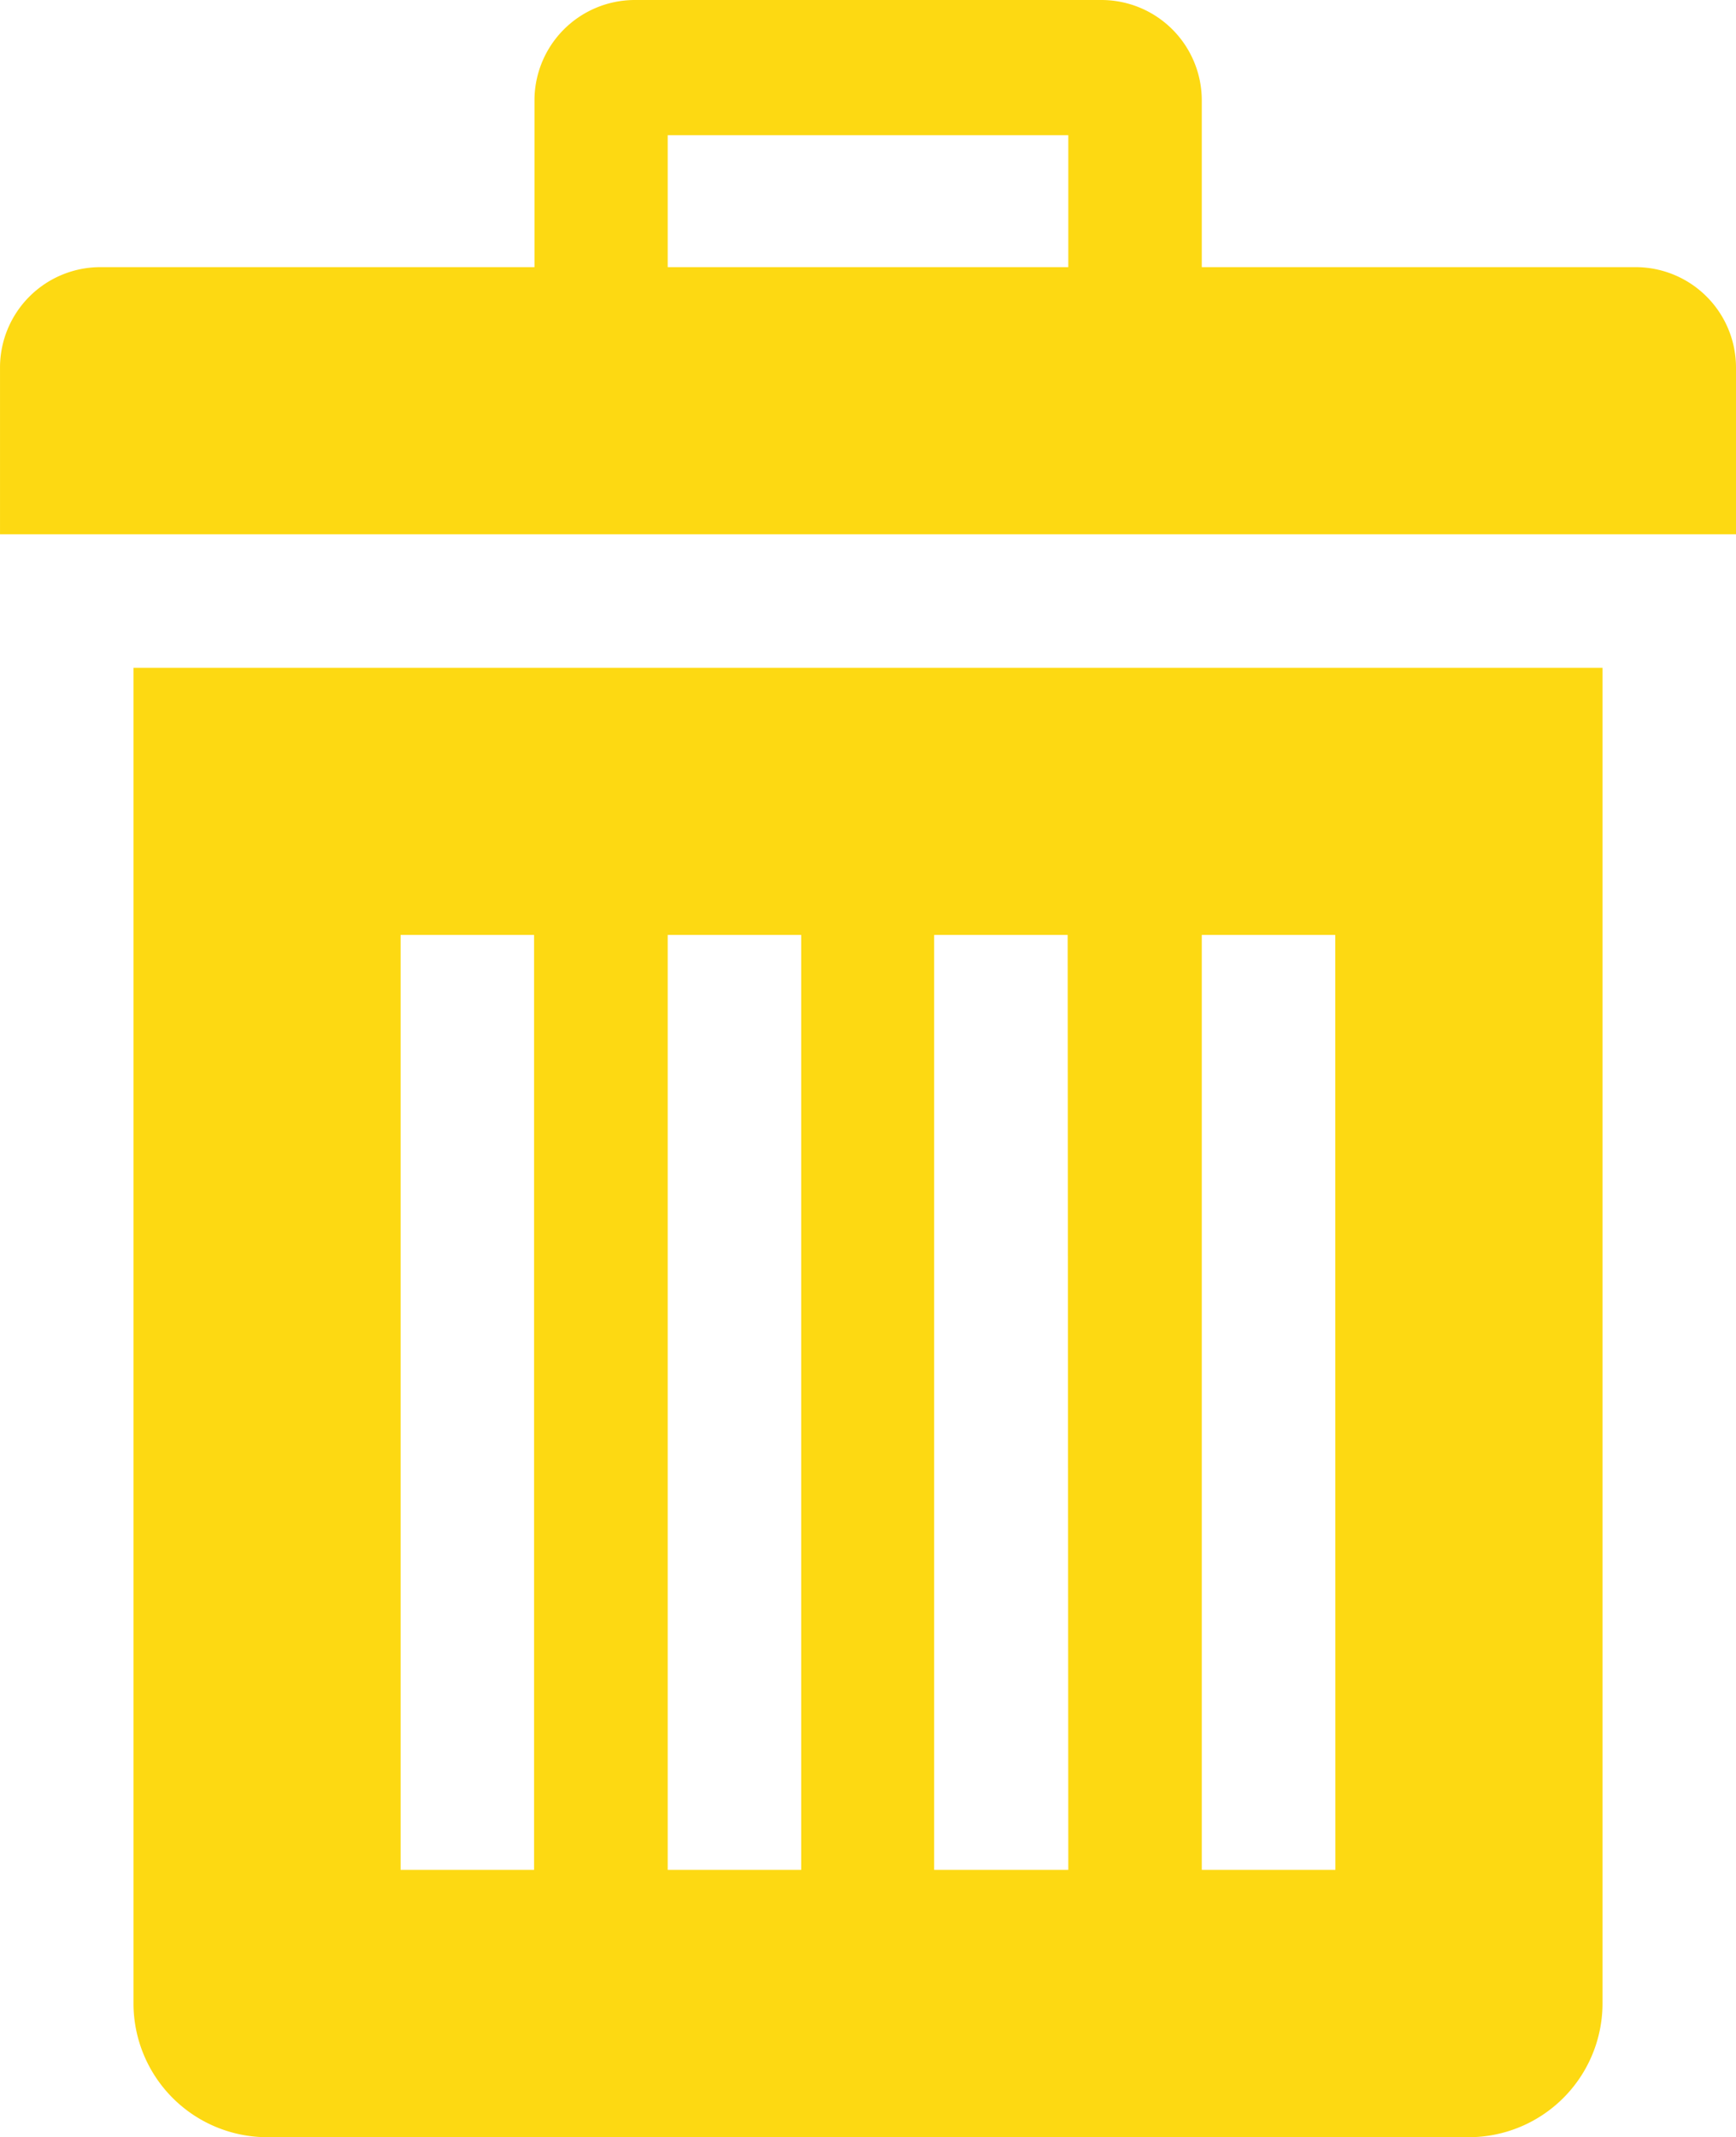 <svg xmlns="http://www.w3.org/2000/svg" width="153.545" height="189" viewBox="0 0 153.545 189">
  <path id="Path_201297" data-name="Path 201297" d="M16.306,60.985V179.1a11.841,11.841,0,0,0,11.818,11.83H134.431a11.841,11.841,0,0,0,11.807-11.807V60.985ZM51.737,167.291H39.931V84.61H51.737Zm23.625,0H63.556V84.61H75.362Zm23.625,0H87.123V84.61H98.93Zm23.625,0H110.794V84.61H122.6ZM149.186,25.553H110.794V10.786a8.881,8.881,0,0,0-8.858-8.858H60.63a8.881,8.881,0,0,0-8.858,8.858V25.553H13.357A8.881,8.881,0,0,0,4.5,34.411V49.178H158.044V34.411A8.881,8.881,0,0,0,149.186,25.553Zm-50.2,0H63.556V13.884H98.987V25.553Z" transform="translate(-4.499 -1.928)" fill="#fdd912"/>
</svg>
